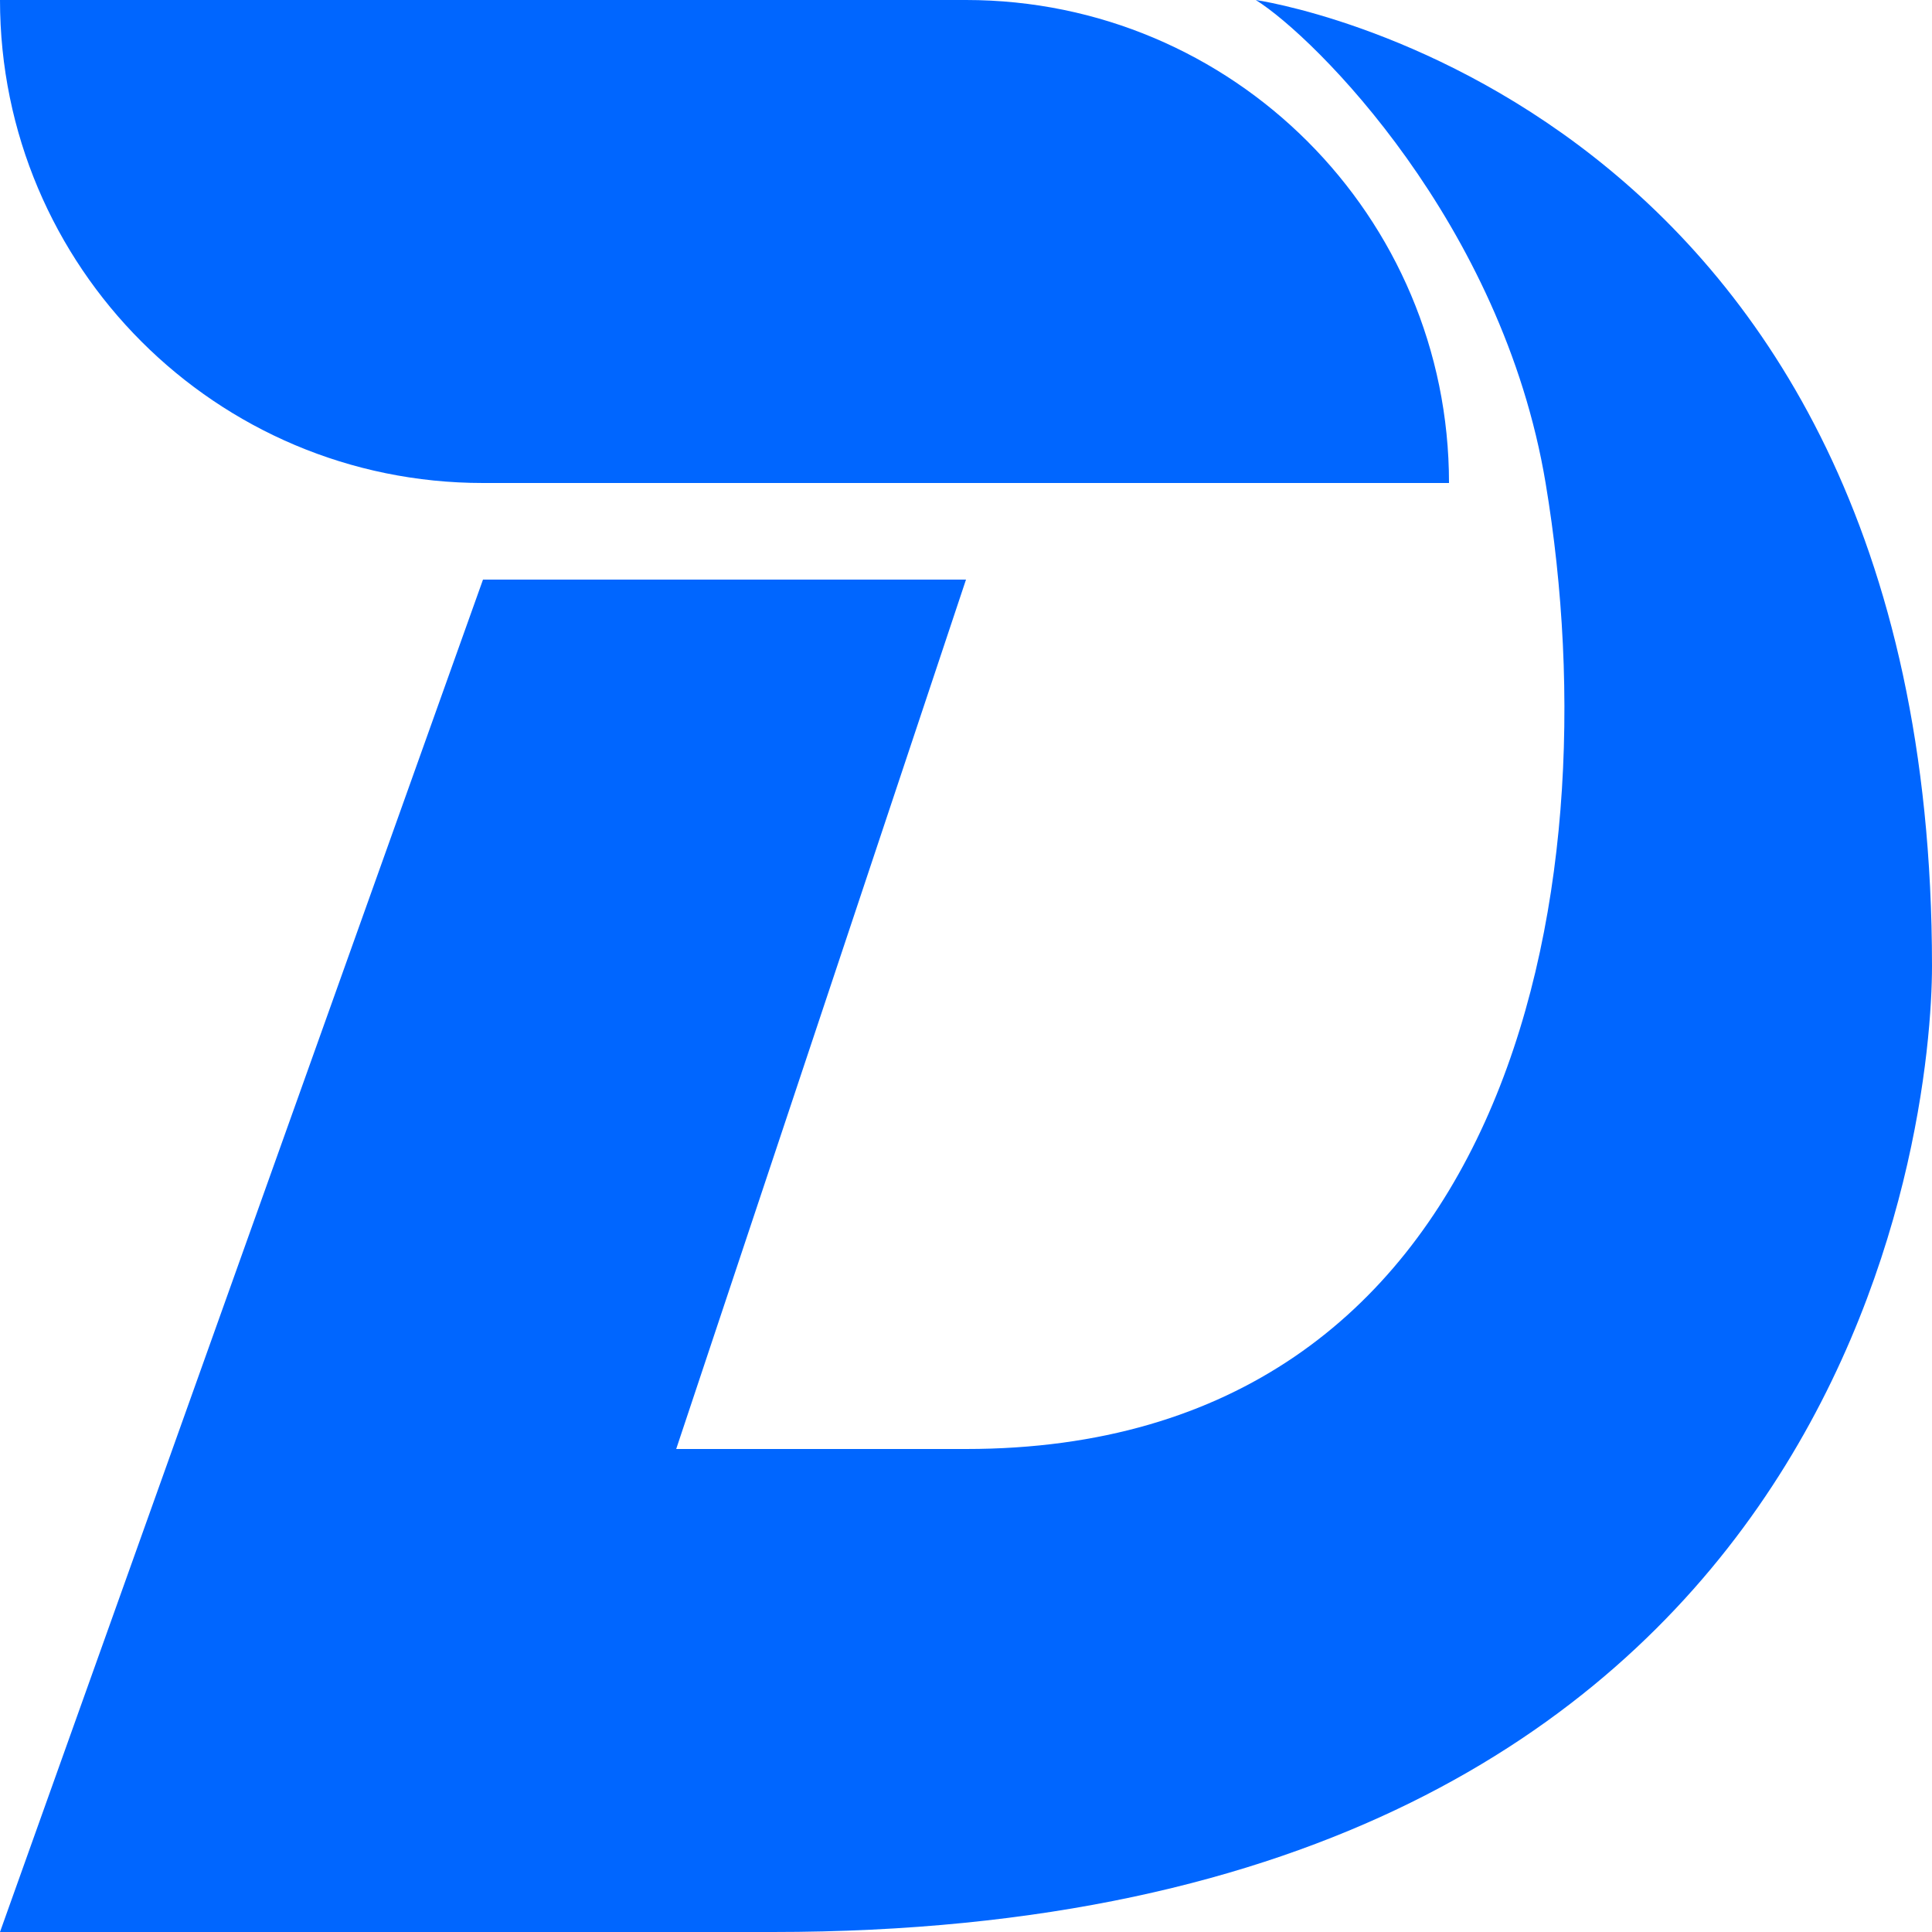 <?xml version="1.0" encoding="UTF-8"?>
<!-- Generator: $$$/GeneralStr/196=Adobe Illustrator 27.6.0, SVG Export Plug-In . SVG Version: 6.00 Build 0)  -->
<svg xmlns="http://www.w3.org/2000/svg" xmlns:xlink="http://www.w3.org/1999/xlink" version="1.1" id="图层_1" x="0px" y="0px" viewBox="0 0 100 100" style="enable-background:new 0 0 100 100;" xml:space="preserve">
<style type="text/css">
	.st0{fill:#0066FF;}
</style>
<path class="st0" d="M75,25H25C11.19,25,0,13.81,0,0v0h50C63.81,0,75,11.19,75,25L75,25z M65,0c3.07,1.92,12.76,11.57,15,25  c3.6,21.57-2,50-30,50c-7,0-15,0-15,0l0,0l15-45H25L0,100c0,0,28,0,40,0c56,0,60-42,60-50C100,5,65,0,65,0z"></path>
</svg>
